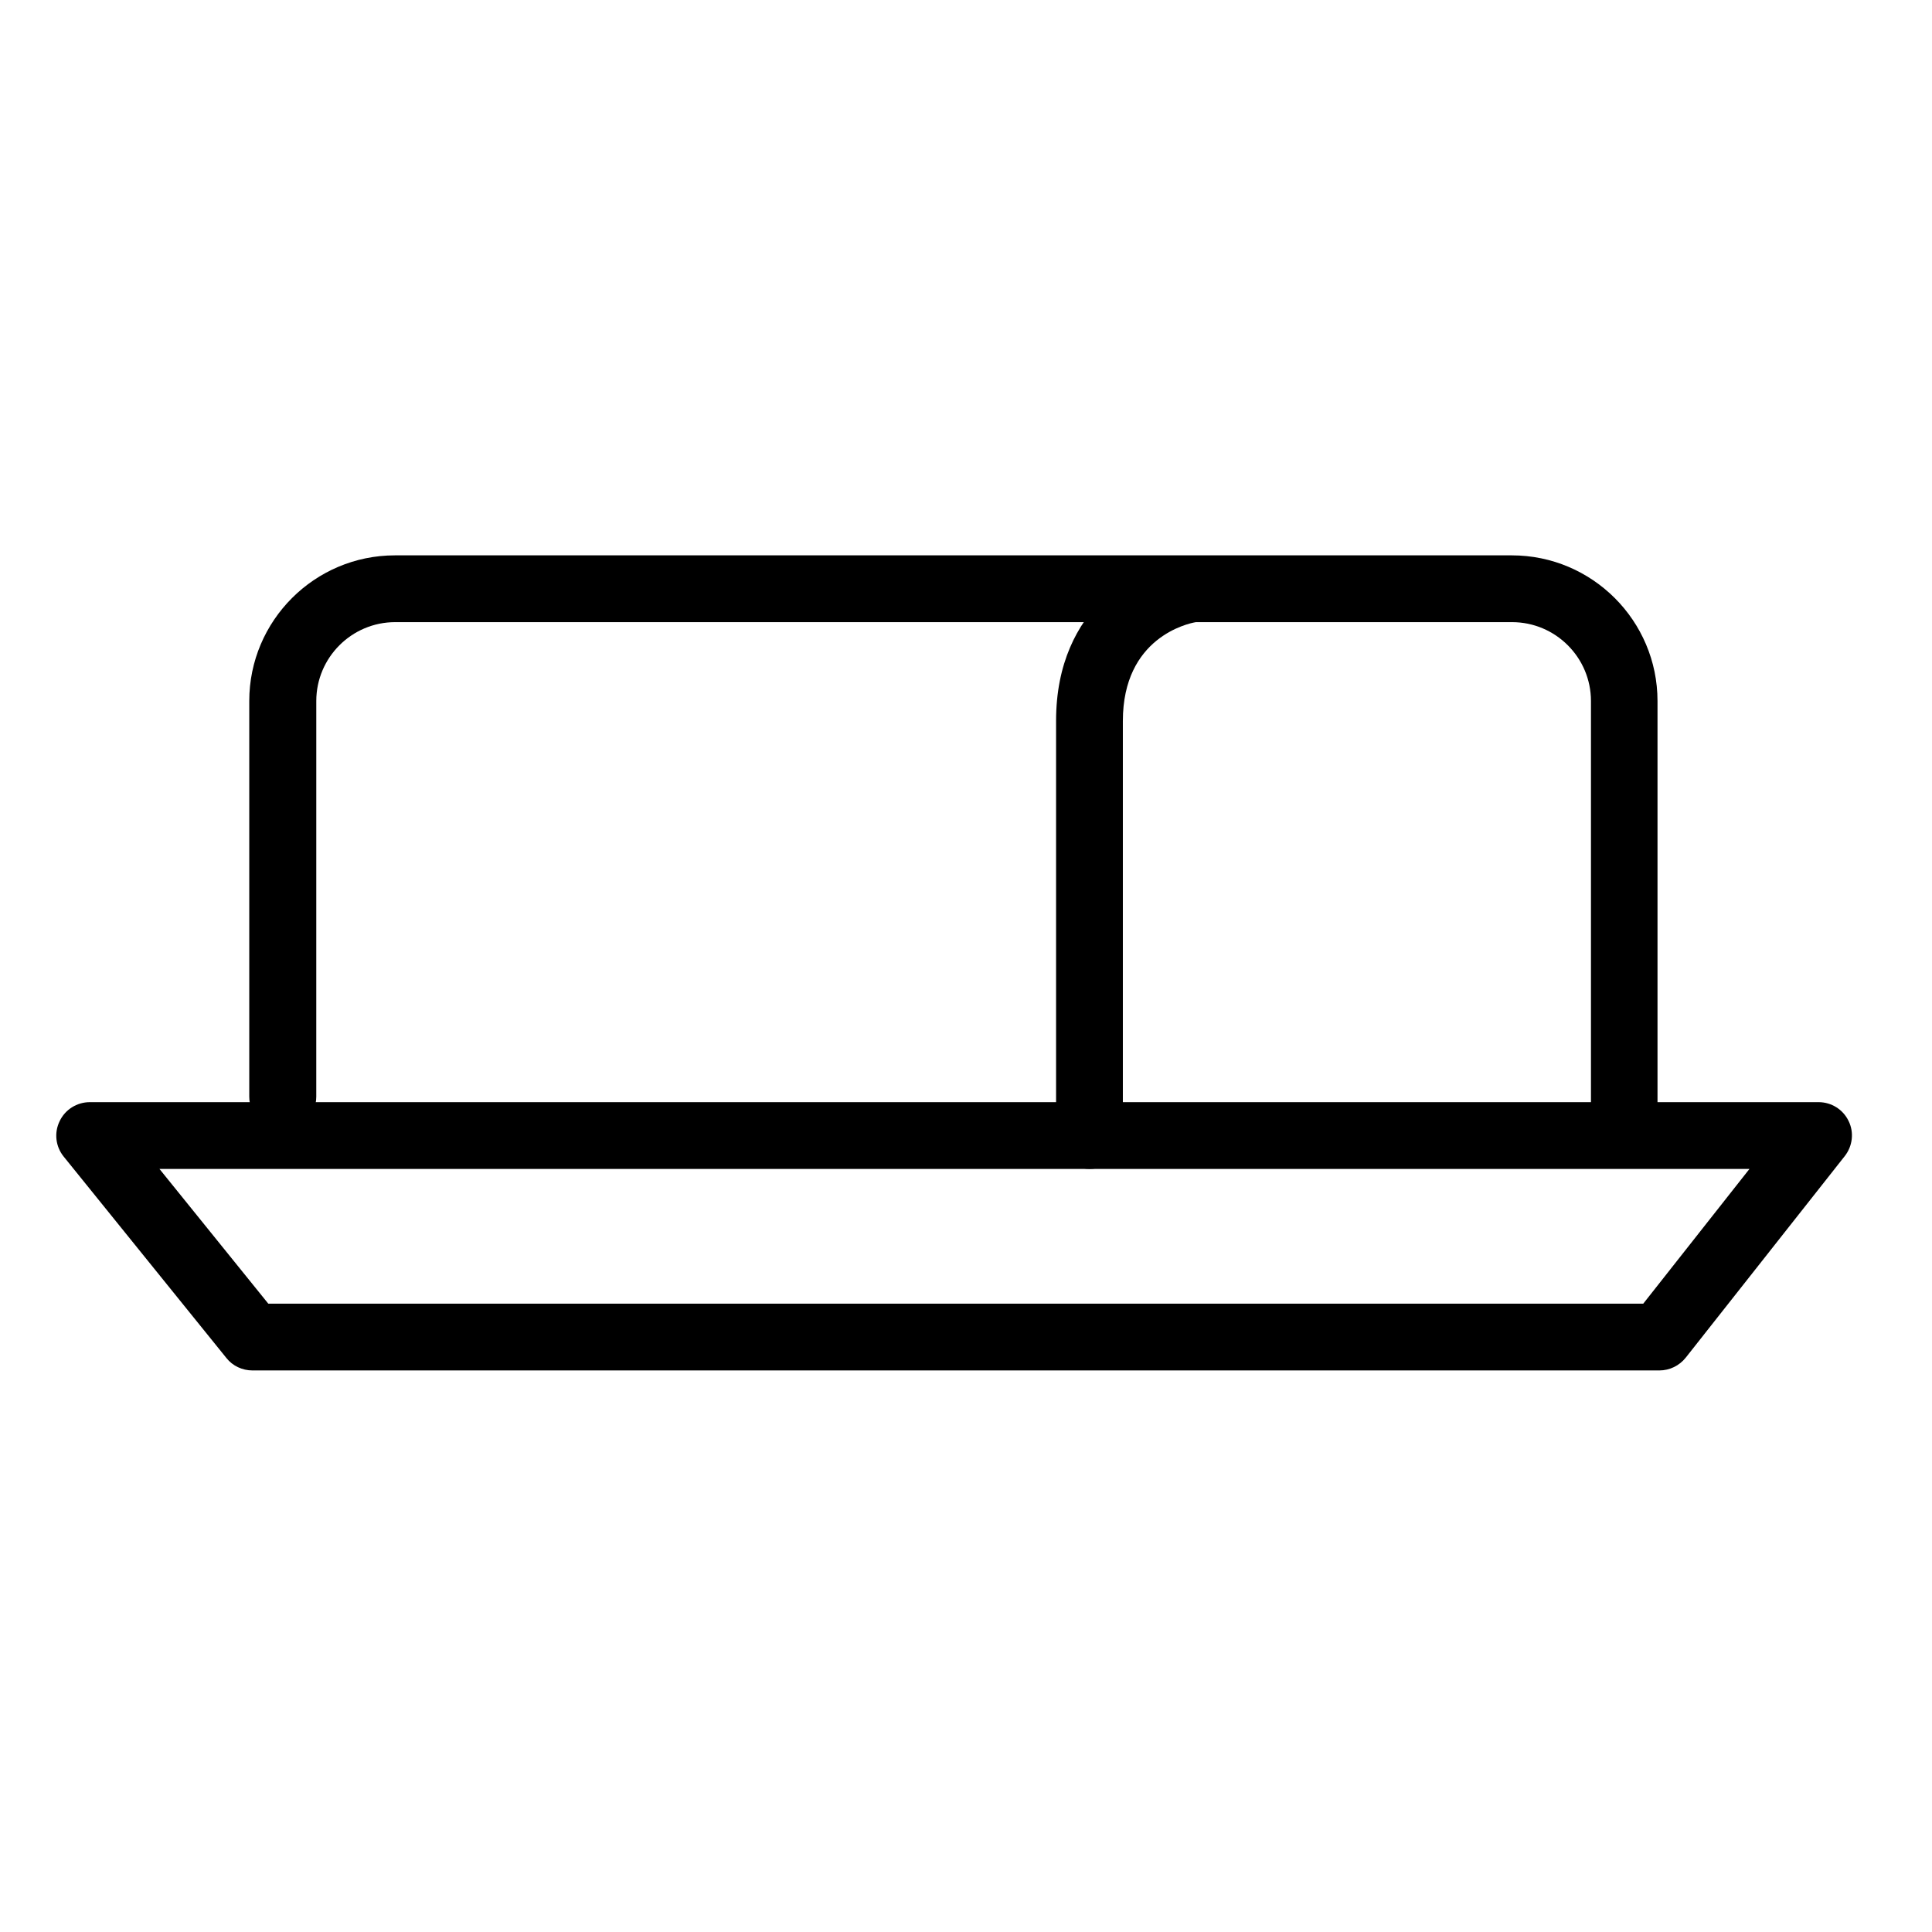 <?xml version="1.0" encoding="UTF-8"?>
<!-- The Best Svg Icon site in the world: iconSvg.co, Visit us! https://iconsvg.co -->
<svg fill="#000000" width="800px" height="800px" version="1.1" viewBox="144 144 512 512" xmlns="http://www.w3.org/2000/svg">
 <g>
  <path d="m574.5 445.53c-4.914 0-8.879-3.969-8.879-8.879v-106.87c0-11.523-9.383-20.906-20.906-20.906h-295.99c-11.523 0-20.906 9.383-20.906 20.906l-0.004 104.86c0 4.914-3.969 8.879-8.879 8.879-4.914 0-8.879-3.969-8.879-8.879v-104.86c0-21.285 17.32-38.605 38.605-38.605h295.99c21.285 0 38.605 17.32 38.605 38.605v106.87c0.125 4.91-3.844 8.879-8.758 8.879z"/>
  <path d="m583.76 507.18h-372.88c-2.644 0-5.227-1.195-6.863-3.273l-43.141-53.402c-2.141-2.644-2.582-6.297-1.07-9.383 1.449-3.086 4.598-5.039 7.996-5.039h458.15c3.402 0 6.488 1.953 7.934 4.977 1.512 3.023 1.07 6.676-1.008 9.32l-42.133 53.402c-1.695 2.141-4.277 3.398-6.988 3.398zm-368.66-17.695h364.38l28.148-35.707h-421.37z"/>
  <path d="m432.75 453.78c-4.914 0-8.879-3.969-8.879-8.879v-109.89c0-30.355 22.355-41.816 34.195-43.641 4.785-0.754 9.32 2.582 10.078 7.43 0.754 4.785-2.519 9.32-7.305 10.078-2.016 0.379-19.27 4.031-19.27 26.199v109.89c0.059 4.844-3.906 8.812-8.82 8.812z"/>
 </g>
</svg>